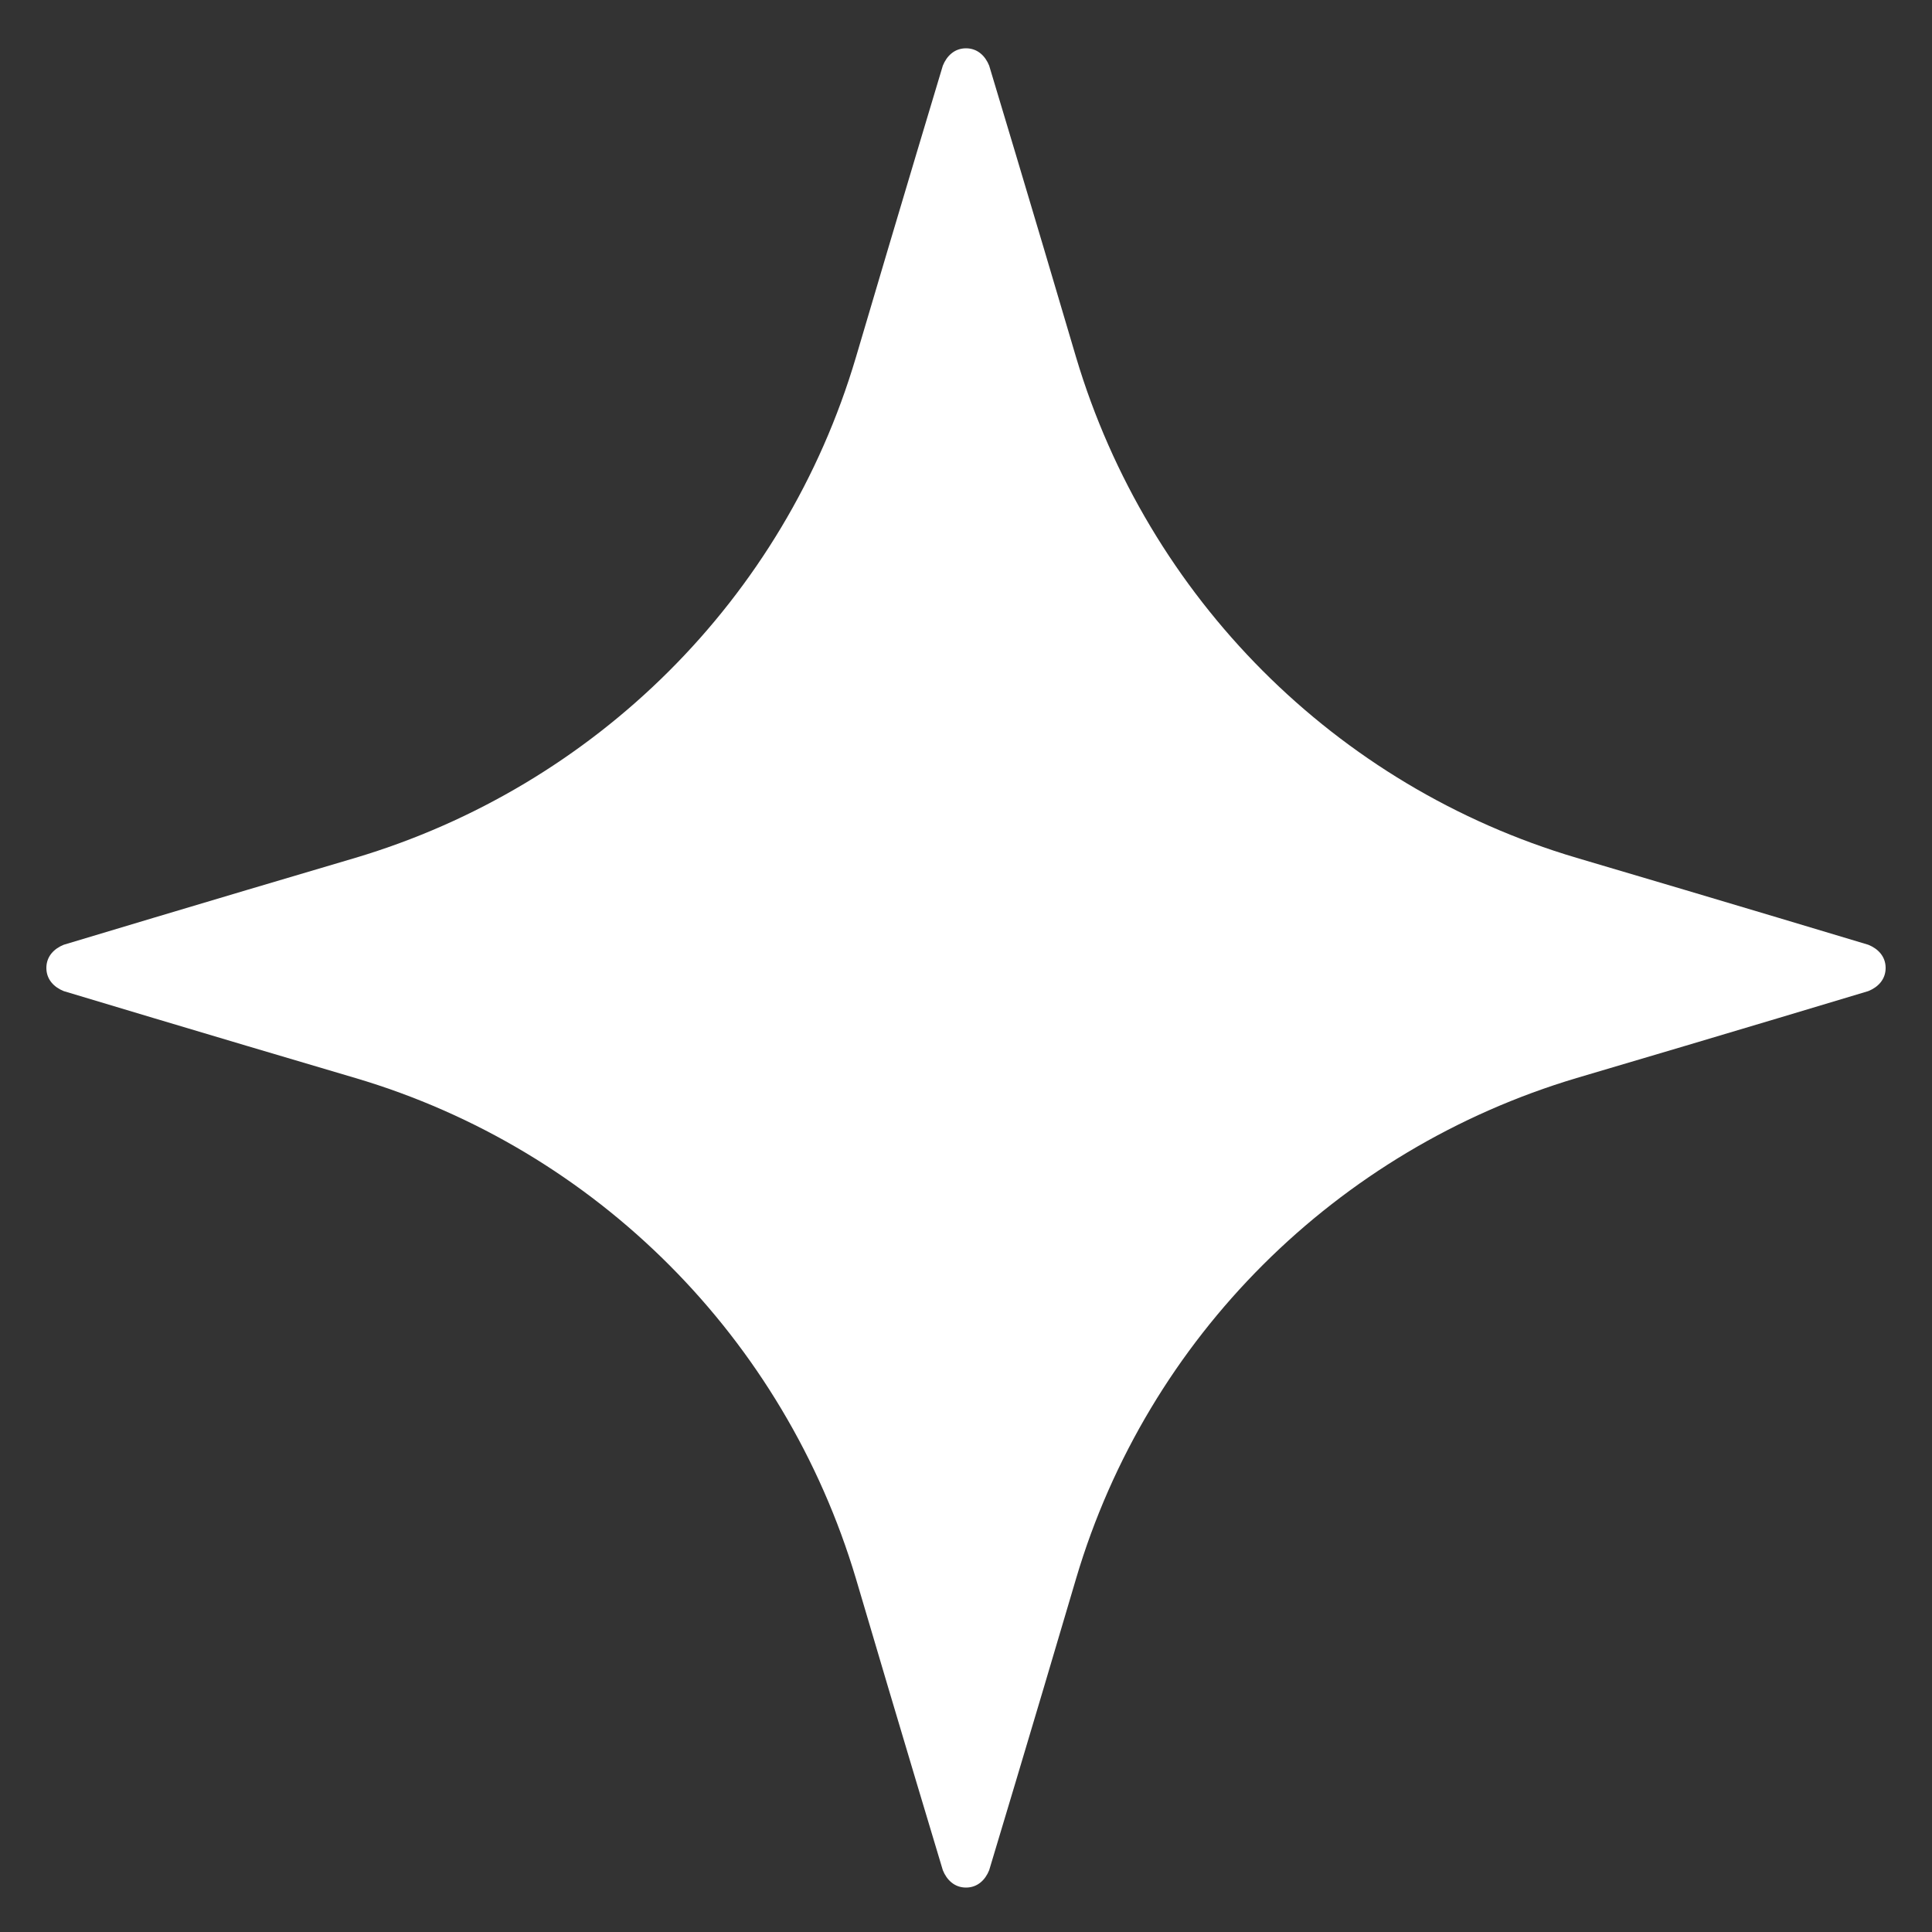 <?xml version="1.0" encoding="UTF-8"?> <svg xmlns="http://www.w3.org/2000/svg" id="Layer_1" version="1.1" viewBox="0 0 100 100"><rect x="0" y="0" width="100" height="100" fill="#333333" stroke="none"/><defs><style> .st0 { fill: #fff; fill-rule: evenodd; } </style></defs><path class="st0" d="M48.8,3.4c.2-.5.6-.9,1.2-.9s1,.4,1.2.9c0,0,2.2,7.3,4.5,15.1,3.7,12.4,13.4,22.2,25.9,25.9,7.8,2.3,15.1,4.5,15.1,4.5.5.2.9.6.9,1.2s-.4,1-.9,1.2c0,0-7.3,2.2-15.1,4.5-12.4,3.7-22.2,13.4-25.9,25.9-2.3,7.8-4.5,15.1-4.5,15.1-.2.5-.6.9-1.2.9s-1-.4-1.2-.9c0,0-2.2-7.3-4.5-15.1-3.7-12.4-13.4-22.2-25.9-25.9-7.8-2.3-15.1-4.5-15.1-4.5-.5-.2-.9-.6-.9-1.2s.4-1,.9-1.2c0,0,7.3-2.2,15.1-4.5,12.4-3.7,22.2-13.4,25.9-25.9,2.3-7.8,4.5-15.1,4.5-15.1Z"></path></svg> 